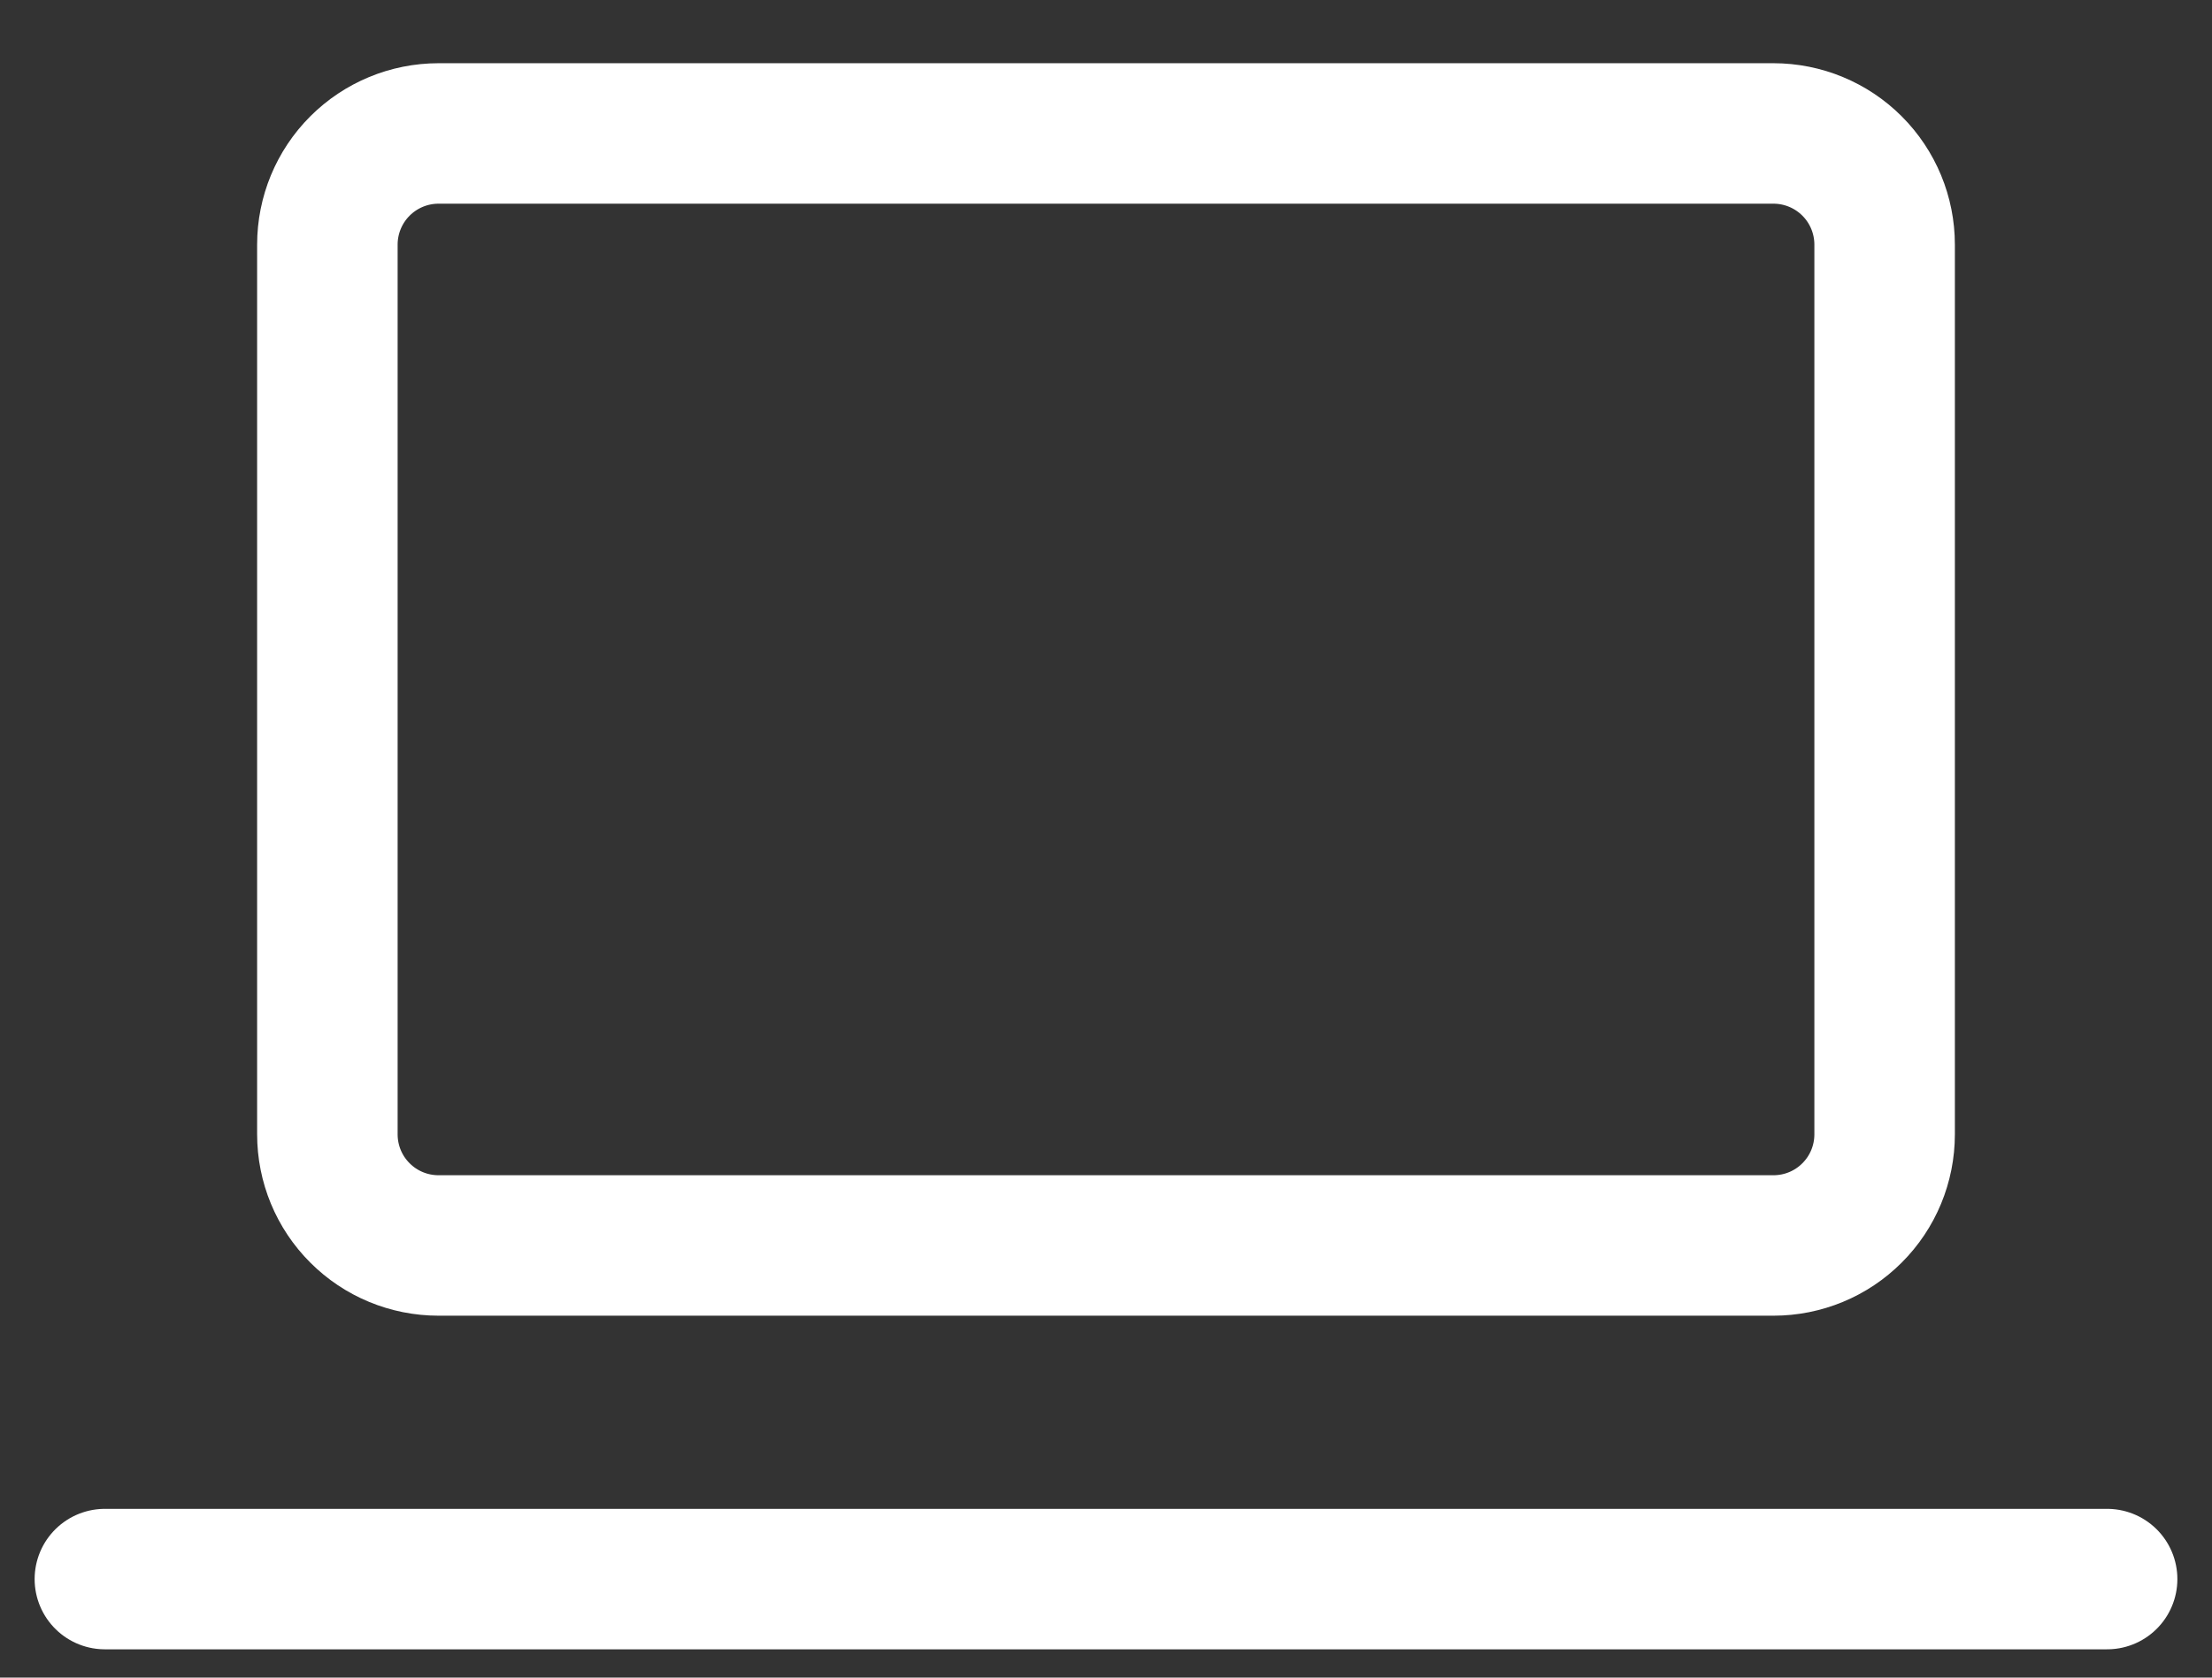 <svg width="29" height="22" viewBox="0 0 29 22" fill="none" xmlns="http://www.w3.org/2000/svg">
<rect x="0" y="0" width="29" height="22" fill="#333333" stroke="none"/>
<path d="M1.375 20.708H27.625M4.292 3.208C4.292 2.822 4.445 2.451 4.719 2.177C4.992 1.904 5.363 1.75 5.75 1.75H23.25C23.637 1.75 24.008 1.904 24.281 2.177C24.555 2.451 24.708 2.822 24.708 3.208V14.875C24.708 15.262 24.555 15.633 24.281 15.906C24.008 16.18 23.637 16.333 23.25 16.333H5.75C5.363 16.333 4.992 16.18 4.719 15.906C4.445 15.633 4.292 15.262 4.292 14.875V3.208Z" stroke="white" stroke-width="1.842" stroke-linecap="round" stroke-linejoin="round"/>
</svg>
